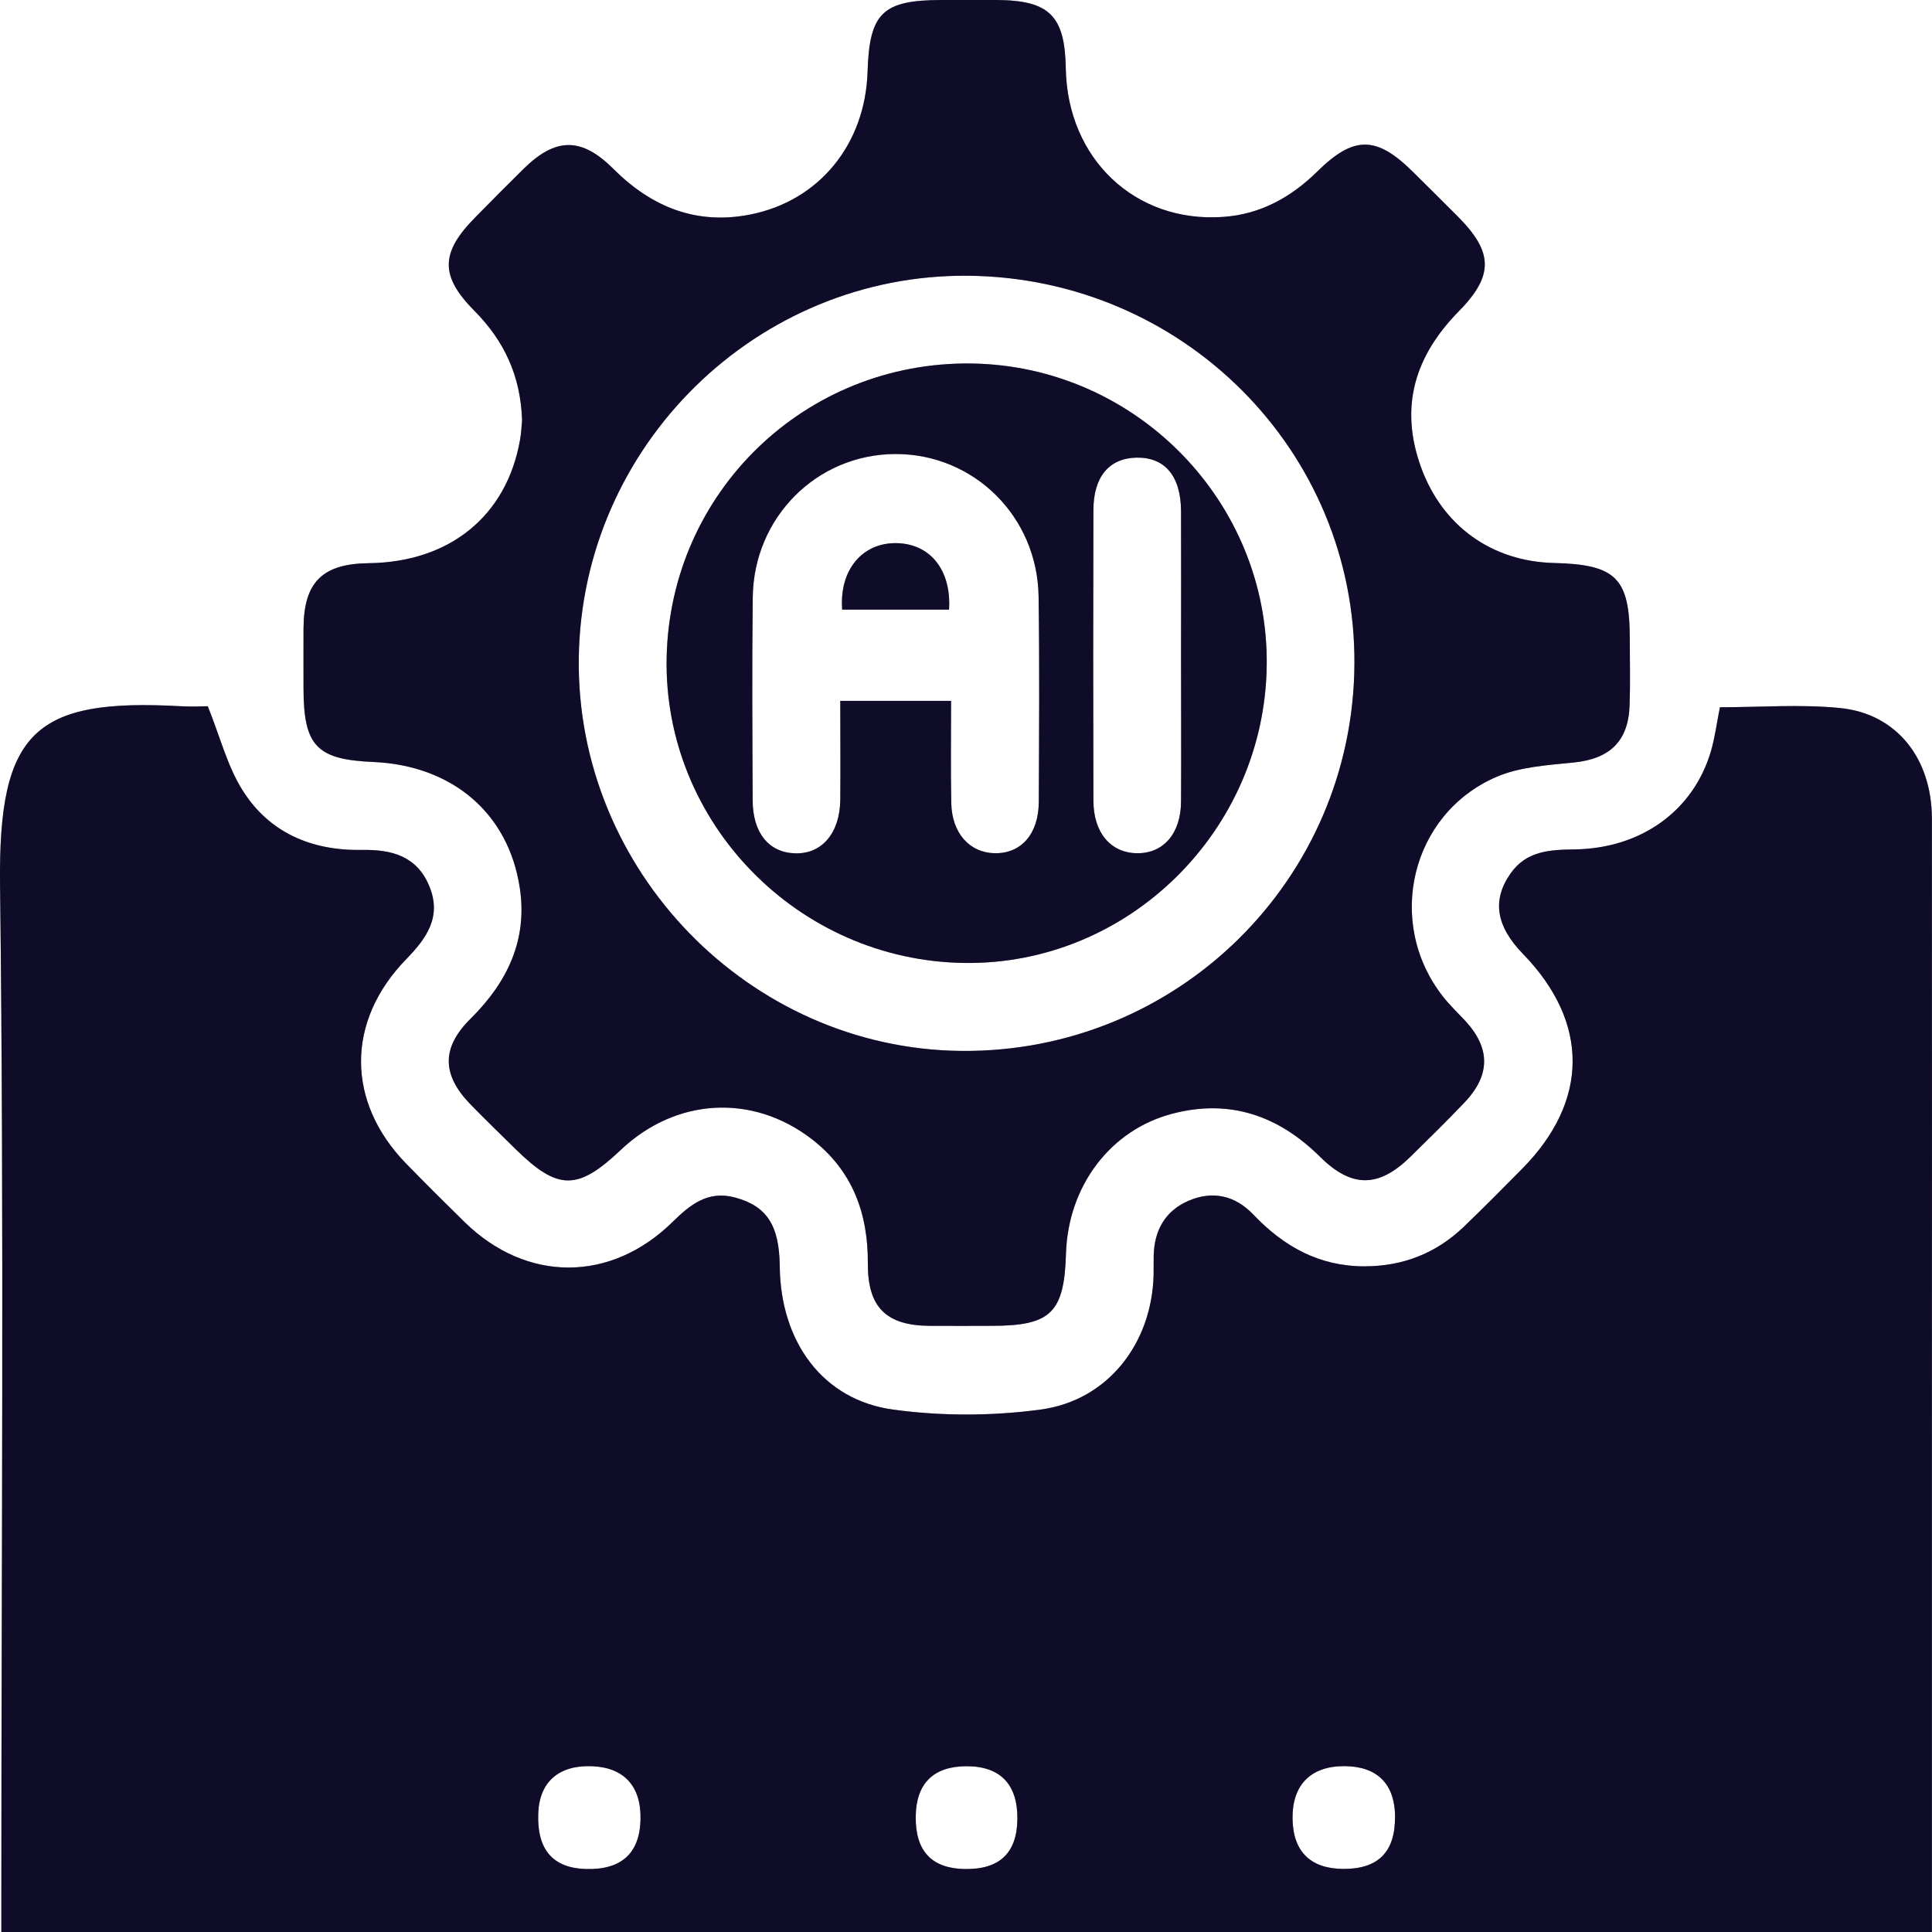 <svg width="40" height="40" viewBox="0 0 40 40" fill="none" xmlns="http://www.w3.org/2000/svg">
<g clip-path="url(#clip0_4247_8651)">
<path d="M0.028 40C0.028 39.726 0.028 39.499 0.028 39.274C0.028 32.287 0.086 25.3 0.001 18.315C-0.036 15.138 0.719 14.453 3.749 14.622C3.971 14.635 4.196 14.622 4.302 14.622C4.56 15.264 4.708 15.865 5.022 16.362C5.577 17.246 6.458 17.615 7.494 17.597C8.105 17.586 8.629 17.721 8.887 18.344C9.149 18.974 8.839 19.419 8.416 19.853C7.158 21.141 7.164 22.819 8.416 24.099C8.812 24.505 9.215 24.906 9.621 25.304C10.903 26.557 12.646 26.557 13.926 25.298C14.293 24.937 14.662 24.641 15.222 24.794C15.876 24.972 16.136 25.368 16.144 26.223C16.161 27.781 17.035 28.986 18.49 29.184C19.491 29.321 20.539 29.319 21.54 29.184C22.937 28.999 23.851 27.81 23.884 26.394C23.886 26.262 23.884 26.13 23.886 25.995C23.899 25.477 24.119 25.075 24.6 24.864C25.106 24.643 25.572 24.751 25.95 25.147C26.577 25.806 27.308 26.216 28.244 26.218C29.041 26.218 29.726 25.952 30.3 25.405C30.71 25.013 31.109 24.608 31.509 24.204C32.902 22.798 32.91 21.17 31.532 19.75C30.97 19.172 30.888 18.633 31.276 18.082C31.602 17.617 32.087 17.593 32.592 17.586C33.971 17.57 35.056 16.792 35.421 15.559C35.506 15.273 35.543 14.969 35.609 14.643C36.439 14.643 37.274 14.577 38.096 14.659C39.266 14.775 39.998 15.7 39.998 16.955C40.002 21.384 39.998 25.816 39.998 30.245C39.998 33.276 39.998 36.303 39.998 39.334V40H0.028ZM12.133 38.696C12.865 38.716 13.245 38.37 13.261 37.672C13.278 36.985 12.923 36.595 12.261 36.568C11.571 36.539 11.167 36.892 11.144 37.544C11.115 38.293 11.445 38.677 12.133 38.696ZM28.884 37.614C28.878 36.933 28.515 36.57 27.834 36.566C27.136 36.564 26.75 36.956 26.761 37.658C26.771 38.337 27.136 38.694 27.821 38.694C28.538 38.694 28.888 38.339 28.882 37.612L28.884 37.614ZM21.064 37.658C21.07 36.939 20.706 36.564 20.003 36.568C19.32 36.572 18.965 36.929 18.959 37.616C18.953 38.322 19.287 38.681 19.964 38.696C20.694 38.71 21.057 38.368 21.064 37.656V37.658Z" fill="#181340"/>
<path d="M0.028 40C0.028 39.726 0.028 39.499 0.028 39.274C0.028 32.287 0.086 25.3 0.001 18.315C-0.036 15.138 0.719 14.453 3.749 14.622C3.971 14.635 4.196 14.622 4.302 14.622C4.56 15.264 4.708 15.865 5.022 16.362C5.577 17.246 6.458 17.615 7.494 17.597C8.105 17.586 8.629 17.721 8.887 18.344C9.149 18.974 8.839 19.419 8.416 19.853C7.158 21.141 7.164 22.819 8.416 24.099C8.812 24.505 9.215 24.906 9.621 25.304C10.903 26.557 12.646 26.557 13.926 25.298C14.293 24.937 14.662 24.641 15.222 24.794C15.876 24.972 16.136 25.368 16.144 26.223C16.161 27.781 17.035 28.986 18.49 29.184C19.491 29.321 20.539 29.319 21.54 29.184C22.937 28.999 23.851 27.81 23.884 26.394C23.886 26.262 23.884 26.13 23.886 25.995C23.899 25.477 24.119 25.075 24.6 24.864C25.106 24.643 25.572 24.751 25.95 25.147C26.577 25.806 27.308 26.216 28.244 26.218C29.041 26.218 29.726 25.952 30.3 25.405C30.71 25.013 31.109 24.608 31.509 24.204C32.902 22.798 32.91 21.17 31.532 19.75C30.97 19.172 30.888 18.633 31.276 18.082C31.602 17.617 32.087 17.593 32.592 17.586C33.971 17.57 35.056 16.792 35.421 15.559C35.506 15.273 35.543 14.969 35.609 14.643C36.439 14.643 37.274 14.577 38.096 14.659C39.266 14.775 39.998 15.7 39.998 16.955C40.002 21.384 39.998 25.816 39.998 30.245C39.998 33.276 39.998 36.303 39.998 39.334V40H0.028ZM12.133 38.696C12.865 38.716 13.245 38.37 13.261 37.672C13.278 36.985 12.923 36.595 12.261 36.568C11.571 36.539 11.167 36.892 11.144 37.544C11.115 38.293 11.445 38.677 12.133 38.696ZM28.884 37.614C28.878 36.933 28.515 36.57 27.834 36.566C27.136 36.564 26.75 36.956 26.761 37.658C26.771 38.337 27.136 38.694 27.821 38.694C28.538 38.694 28.888 38.339 28.882 37.612L28.884 37.614ZM21.064 37.658C21.07 36.939 20.706 36.564 20.003 36.568C19.32 36.572 18.965 36.929 18.959 37.616C18.953 38.322 19.287 38.681 19.964 38.696C20.694 38.71 21.057 38.368 21.064 37.656V37.658Z" fill="black" fill-opacity="0.2"/>
<path d="M0.028 40C0.028 39.726 0.028 39.499 0.028 39.274C0.028 32.287 0.086 25.3 0.001 18.315C-0.036 15.138 0.719 14.453 3.749 14.622C3.971 14.635 4.196 14.622 4.302 14.622C4.56 15.264 4.708 15.865 5.022 16.362C5.577 17.246 6.458 17.615 7.494 17.597C8.105 17.586 8.629 17.721 8.887 18.344C9.149 18.974 8.839 19.419 8.416 19.853C7.158 21.141 7.164 22.819 8.416 24.099C8.812 24.505 9.215 24.906 9.621 25.304C10.903 26.557 12.646 26.557 13.926 25.298C14.293 24.937 14.662 24.641 15.222 24.794C15.876 24.972 16.136 25.368 16.144 26.223C16.161 27.781 17.035 28.986 18.49 29.184C19.491 29.321 20.539 29.319 21.54 29.184C22.937 28.999 23.851 27.81 23.884 26.394C23.886 26.262 23.884 26.13 23.886 25.995C23.899 25.477 24.119 25.075 24.6 24.864C25.106 24.643 25.572 24.751 25.95 25.147C26.577 25.806 27.308 26.216 28.244 26.218C29.041 26.218 29.726 25.952 30.3 25.405C30.71 25.013 31.109 24.608 31.509 24.204C32.902 22.798 32.91 21.17 31.532 19.75C30.97 19.172 30.888 18.633 31.276 18.082C31.602 17.617 32.087 17.593 32.592 17.586C33.971 17.57 35.056 16.792 35.421 15.559C35.506 15.273 35.543 14.969 35.609 14.643C36.439 14.643 37.274 14.577 38.096 14.659C39.266 14.775 39.998 15.7 39.998 16.955C40.002 21.384 39.998 25.816 39.998 30.245C39.998 33.276 39.998 36.303 39.998 39.334V40H0.028ZM12.133 38.696C12.865 38.716 13.245 38.37 13.261 37.672C13.278 36.985 12.923 36.595 12.261 36.568C11.571 36.539 11.167 36.892 11.144 37.544C11.115 38.293 11.445 38.677 12.133 38.696ZM28.884 37.614C28.878 36.933 28.515 36.57 27.834 36.566C27.136 36.564 26.75 36.956 26.761 37.658C26.771 38.337 27.136 38.694 27.821 38.694C28.538 38.694 28.888 38.339 28.882 37.612L28.884 37.614ZM21.064 37.658C21.07 36.939 20.706 36.564 20.003 36.568C19.32 36.572 18.965 36.929 18.959 37.616C18.953 38.322 19.287 38.681 19.964 38.696C20.694 38.71 21.057 38.368 21.064 37.656V37.658Z" fill="black" fill-opacity="0.2"/>
<path d="M10.809 8.702C10.78 7.78 10.436 7.053 9.821 6.434C9.105 5.713 9.119 5.228 9.84 4.5C10.172 4.163 10.504 3.827 10.842 3.494C11.503 2.844 12.037 2.834 12.7 3.497C13.492 4.289 14.421 4.661 15.531 4.442C16.965 4.159 17.914 2.983 17.962 1.488C17.999 0.268 18.271 0.002 19.495 0C19.872 0 20.252 0 20.63 0C21.725 0.006 22.047 0.322 22.066 1.416C22.099 3.288 23.502 4.619 25.322 4.491C26.092 4.438 26.725 4.089 27.272 3.552C28.029 2.805 28.496 2.811 29.247 3.552C29.556 3.858 29.866 4.165 30.173 4.473C30.92 5.22 30.933 5.703 30.198 6.45C29.294 7.371 28.97 8.421 29.418 9.666C29.858 10.886 30.881 11.625 32.175 11.656C33.461 11.687 33.743 11.97 33.743 13.237C33.743 13.691 33.755 14.147 33.739 14.601C33.714 15.355 33.322 15.714 32.573 15.788C32.035 15.842 31.461 15.877 30.976 16.087C29.206 16.857 28.679 19.101 29.87 20.626C30.008 20.804 30.175 20.963 30.33 21.128C30.86 21.698 30.863 22.257 30.32 22.827C29.955 23.211 29.575 23.582 29.197 23.954C28.545 24.591 27.988 24.6 27.334 23.954C26.473 23.099 25.466 22.748 24.28 23.056C22.986 23.39 22.111 24.561 22.07 25.958C22.033 27.178 21.756 27.448 20.543 27.45C20.108 27.45 19.672 27.454 19.237 27.45C18.347 27.442 17.963 27.064 17.968 26.16C17.974 25.114 17.646 24.226 16.796 23.576C15.568 22.637 13.989 22.734 12.858 23.803C11.957 24.657 11.55 24.653 10.667 23.784C10.357 23.479 10.044 23.175 9.74 22.864C9.146 22.253 9.136 21.689 9.745 21.089C10.504 20.337 10.925 19.46 10.762 18.385C10.529 16.833 9.359 15.846 7.729 15.776C6.554 15.726 6.286 15.444 6.284 14.252C6.284 13.836 6.282 13.419 6.284 13.004C6.292 12.05 6.674 11.672 7.636 11.66C9.311 11.639 10.489 10.682 10.766 9.111C10.793 8.962 10.799 8.81 10.809 8.704V8.702ZM20.05 5.709C15.671 5.666 12.045 9.222 11.983 13.619C11.924 18.02 15.512 21.71 19.893 21.758C24.369 21.805 28.015 18.22 28.042 13.747C28.069 9.34 24.501 5.755 20.048 5.709H20.05Z" fill="#181340"/>
<path d="M10.809 8.702C10.78 7.78 10.436 7.053 9.821 6.434C9.105 5.713 9.119 5.228 9.84 4.5C10.172 4.163 10.504 3.827 10.842 3.494C11.503 2.844 12.037 2.834 12.7 3.497C13.492 4.289 14.421 4.661 15.531 4.442C16.965 4.159 17.914 2.983 17.962 1.488C17.999 0.268 18.271 0.002 19.495 0C19.872 0 20.252 0 20.63 0C21.725 0.006 22.047 0.322 22.066 1.416C22.099 3.288 23.502 4.619 25.322 4.491C26.092 4.438 26.725 4.089 27.272 3.552C28.029 2.805 28.496 2.811 29.247 3.552C29.556 3.858 29.866 4.165 30.173 4.473C30.92 5.22 30.933 5.703 30.198 6.45C29.294 7.371 28.97 8.421 29.418 9.666C29.858 10.886 30.881 11.625 32.175 11.656C33.461 11.687 33.743 11.97 33.743 13.237C33.743 13.691 33.755 14.147 33.739 14.601C33.714 15.355 33.322 15.714 32.573 15.788C32.035 15.842 31.461 15.877 30.976 16.087C29.206 16.857 28.679 19.101 29.87 20.626C30.008 20.804 30.175 20.963 30.33 21.128C30.86 21.698 30.863 22.257 30.32 22.827C29.955 23.211 29.575 23.582 29.197 23.954C28.545 24.591 27.988 24.6 27.334 23.954C26.473 23.099 25.466 22.748 24.28 23.056C22.986 23.39 22.111 24.561 22.07 25.958C22.033 27.178 21.756 27.448 20.543 27.45C20.108 27.45 19.672 27.454 19.237 27.45C18.347 27.442 17.963 27.064 17.968 26.16C17.974 25.114 17.646 24.226 16.796 23.576C15.568 22.637 13.989 22.734 12.858 23.803C11.957 24.657 11.55 24.653 10.667 23.784C10.357 23.479 10.044 23.175 9.74 22.864C9.146 22.253 9.136 21.689 9.745 21.089C10.504 20.337 10.925 19.46 10.762 18.385C10.529 16.833 9.359 15.846 7.729 15.776C6.554 15.726 6.286 15.444 6.284 14.252C6.284 13.836 6.282 13.419 6.284 13.004C6.292 12.05 6.674 11.672 7.636 11.66C9.311 11.639 10.489 10.682 10.766 9.111C10.793 8.962 10.799 8.81 10.809 8.704V8.702ZM20.05 5.709C15.671 5.666 12.045 9.222 11.983 13.619C11.924 18.02 15.512 21.71 19.893 21.758C24.369 21.805 28.015 18.22 28.042 13.747C28.069 9.34 24.501 5.755 20.048 5.709H20.05Z" fill="black" fill-opacity="0.2"/>
<path d="M10.809 8.702C10.78 7.78 10.436 7.053 9.821 6.434C9.105 5.713 9.119 5.228 9.84 4.5C10.172 4.163 10.504 3.827 10.842 3.494C11.503 2.844 12.037 2.834 12.7 3.497C13.492 4.289 14.421 4.661 15.531 4.442C16.965 4.159 17.914 2.983 17.962 1.488C17.999 0.268 18.271 0.002 19.495 0C19.872 0 20.252 0 20.63 0C21.725 0.006 22.047 0.322 22.066 1.416C22.099 3.288 23.502 4.619 25.322 4.491C26.092 4.438 26.725 4.089 27.272 3.552C28.029 2.805 28.496 2.811 29.247 3.552C29.556 3.858 29.866 4.165 30.173 4.473C30.92 5.22 30.933 5.703 30.198 6.45C29.294 7.371 28.97 8.421 29.418 9.666C29.858 10.886 30.881 11.625 32.175 11.656C33.461 11.687 33.743 11.97 33.743 13.237C33.743 13.691 33.755 14.147 33.739 14.601C33.714 15.355 33.322 15.714 32.573 15.788C32.035 15.842 31.461 15.877 30.976 16.087C29.206 16.857 28.679 19.101 29.87 20.626C30.008 20.804 30.175 20.963 30.33 21.128C30.86 21.698 30.863 22.257 30.32 22.827C29.955 23.211 29.575 23.582 29.197 23.954C28.545 24.591 27.988 24.6 27.334 23.954C26.473 23.099 25.466 22.748 24.28 23.056C22.986 23.39 22.111 24.561 22.07 25.958C22.033 27.178 21.756 27.448 20.543 27.45C20.108 27.45 19.672 27.454 19.237 27.45C18.347 27.442 17.963 27.064 17.968 26.16C17.974 25.114 17.646 24.226 16.796 23.576C15.568 22.637 13.989 22.734 12.858 23.803C11.957 24.657 11.55 24.653 10.667 23.784C10.357 23.479 10.044 23.175 9.74 22.864C9.146 22.253 9.136 21.689 9.745 21.089C10.504 20.337 10.925 19.46 10.762 18.385C10.529 16.833 9.359 15.846 7.729 15.776C6.554 15.726 6.286 15.444 6.284 14.252C6.284 13.836 6.282 13.419 6.284 13.004C6.292 12.05 6.674 11.672 7.636 11.66C9.311 11.639 10.489 10.682 10.766 9.111C10.793 8.962 10.799 8.81 10.809 8.704V8.702ZM20.05 5.709C15.671 5.666 12.045 9.222 11.983 13.619C11.924 18.02 15.512 21.71 19.893 21.758C24.369 21.805 28.015 18.22 28.042 13.747C28.069 9.34 24.501 5.755 20.048 5.709H20.05Z" fill="black" fill-opacity="0.2"/>
<path d="M19.968 19.937C16.522 19.892 13.734 17.033 13.802 13.617C13.872 10.182 16.678 7.477 20.118 7.526C23.517 7.576 26.266 10.385 26.226 13.772C26.187 17.198 23.36 19.983 19.968 19.937ZM19.691 14.509C19.691 15.239 19.681 15.935 19.695 16.629C19.708 17.248 20.073 17.654 20.593 17.665C21.142 17.675 21.503 17.268 21.507 16.604C21.513 15.186 21.524 13.768 21.503 12.352C21.48 10.692 20.162 9.396 18.538 9.4C16.914 9.404 15.603 10.709 15.585 12.368C15.568 13.768 15.577 15.165 15.583 16.565C15.583 17.242 15.917 17.65 16.458 17.667C17.015 17.686 17.388 17.25 17.397 16.561C17.403 15.886 17.397 15.211 17.397 14.511H19.691V14.509ZM24.452 13.588C24.452 12.585 24.456 11.582 24.452 10.579C24.448 9.856 24.117 9.464 23.531 9.475C22.968 9.485 22.64 9.867 22.638 10.556C22.632 12.562 22.632 14.569 22.638 16.575C22.638 17.24 22.995 17.657 23.538 17.665C24.084 17.673 24.448 17.26 24.452 16.598C24.458 15.595 24.452 14.591 24.452 13.588Z" fill="#181340"/>
<path d="M19.968 19.937C16.522 19.892 13.734 17.033 13.802 13.617C13.872 10.182 16.678 7.477 20.118 7.526C23.517 7.576 26.266 10.385 26.226 13.772C26.187 17.198 23.36 19.983 19.968 19.937ZM19.691 14.509C19.691 15.239 19.681 15.935 19.695 16.629C19.708 17.248 20.073 17.654 20.593 17.665C21.142 17.675 21.503 17.268 21.507 16.604C21.513 15.186 21.524 13.768 21.503 12.352C21.48 10.692 20.162 9.396 18.538 9.4C16.914 9.404 15.603 10.709 15.585 12.368C15.568 13.768 15.577 15.165 15.583 16.565C15.583 17.242 15.917 17.65 16.458 17.667C17.015 17.686 17.388 17.25 17.397 16.561C17.403 15.886 17.397 15.211 17.397 14.511H19.691V14.509ZM24.452 13.588C24.452 12.585 24.456 11.582 24.452 10.579C24.448 9.856 24.117 9.464 23.531 9.475C22.968 9.485 22.64 9.867 22.638 10.556C22.632 12.562 22.632 14.569 22.638 16.575C22.638 17.24 22.995 17.657 23.538 17.665C24.084 17.673 24.448 17.26 24.452 16.598C24.458 15.595 24.452 14.591 24.452 13.588Z" fill="black" fill-opacity="0.2"/>
<path d="M19.968 19.937C16.522 19.892 13.734 17.033 13.802 13.617C13.872 10.182 16.678 7.477 20.118 7.526C23.517 7.576 26.266 10.385 26.226 13.772C26.187 17.198 23.36 19.983 19.968 19.937ZM19.691 14.509C19.691 15.239 19.681 15.935 19.695 16.629C19.708 17.248 20.073 17.654 20.593 17.665C21.142 17.675 21.503 17.268 21.507 16.604C21.513 15.186 21.524 13.768 21.503 12.352C21.48 10.692 20.162 9.396 18.538 9.4C16.914 9.404 15.603 10.709 15.585 12.368C15.568 13.768 15.577 15.165 15.583 16.565C15.583 17.242 15.917 17.65 16.458 17.667C17.015 17.686 17.388 17.25 17.397 16.561C17.403 15.886 17.397 15.211 17.397 14.511H19.691V14.509ZM24.452 13.588C24.452 12.585 24.456 11.582 24.452 10.579C24.448 9.856 24.117 9.464 23.531 9.475C22.968 9.485 22.64 9.867 22.638 10.556C22.632 12.562 22.632 14.569 22.638 16.575C22.638 17.24 22.995 17.657 23.538 17.665C24.084 17.673 24.448 17.26 24.452 16.598C24.458 15.595 24.452 14.591 24.452 13.588Z" fill="black" fill-opacity="0.2"/>
<path d="M17.437 12.622C17.373 11.805 17.85 11.233 18.562 11.245C19.257 11.258 19.699 11.799 19.649 12.622H17.435H17.437Z" fill="#181340"/>
<path d="M17.437 12.622C17.373 11.805 17.85 11.233 18.562 11.245C19.257 11.258 19.699 11.799 19.649 12.622H17.435H17.437Z" fill="black" fill-opacity="0.2"/>
<path d="M17.437 12.622C17.373 11.805 17.85 11.233 18.562 11.245C19.257 11.258 19.699 11.799 19.649 12.622H17.435H17.437Z" fill="black" fill-opacity="0.2"/>
</g>
<defs>
<clipPath id="clip0_4247_8651">
<rect width="40" height="40" fill="white"/>
</clipPath>
</defs>
</svg>
